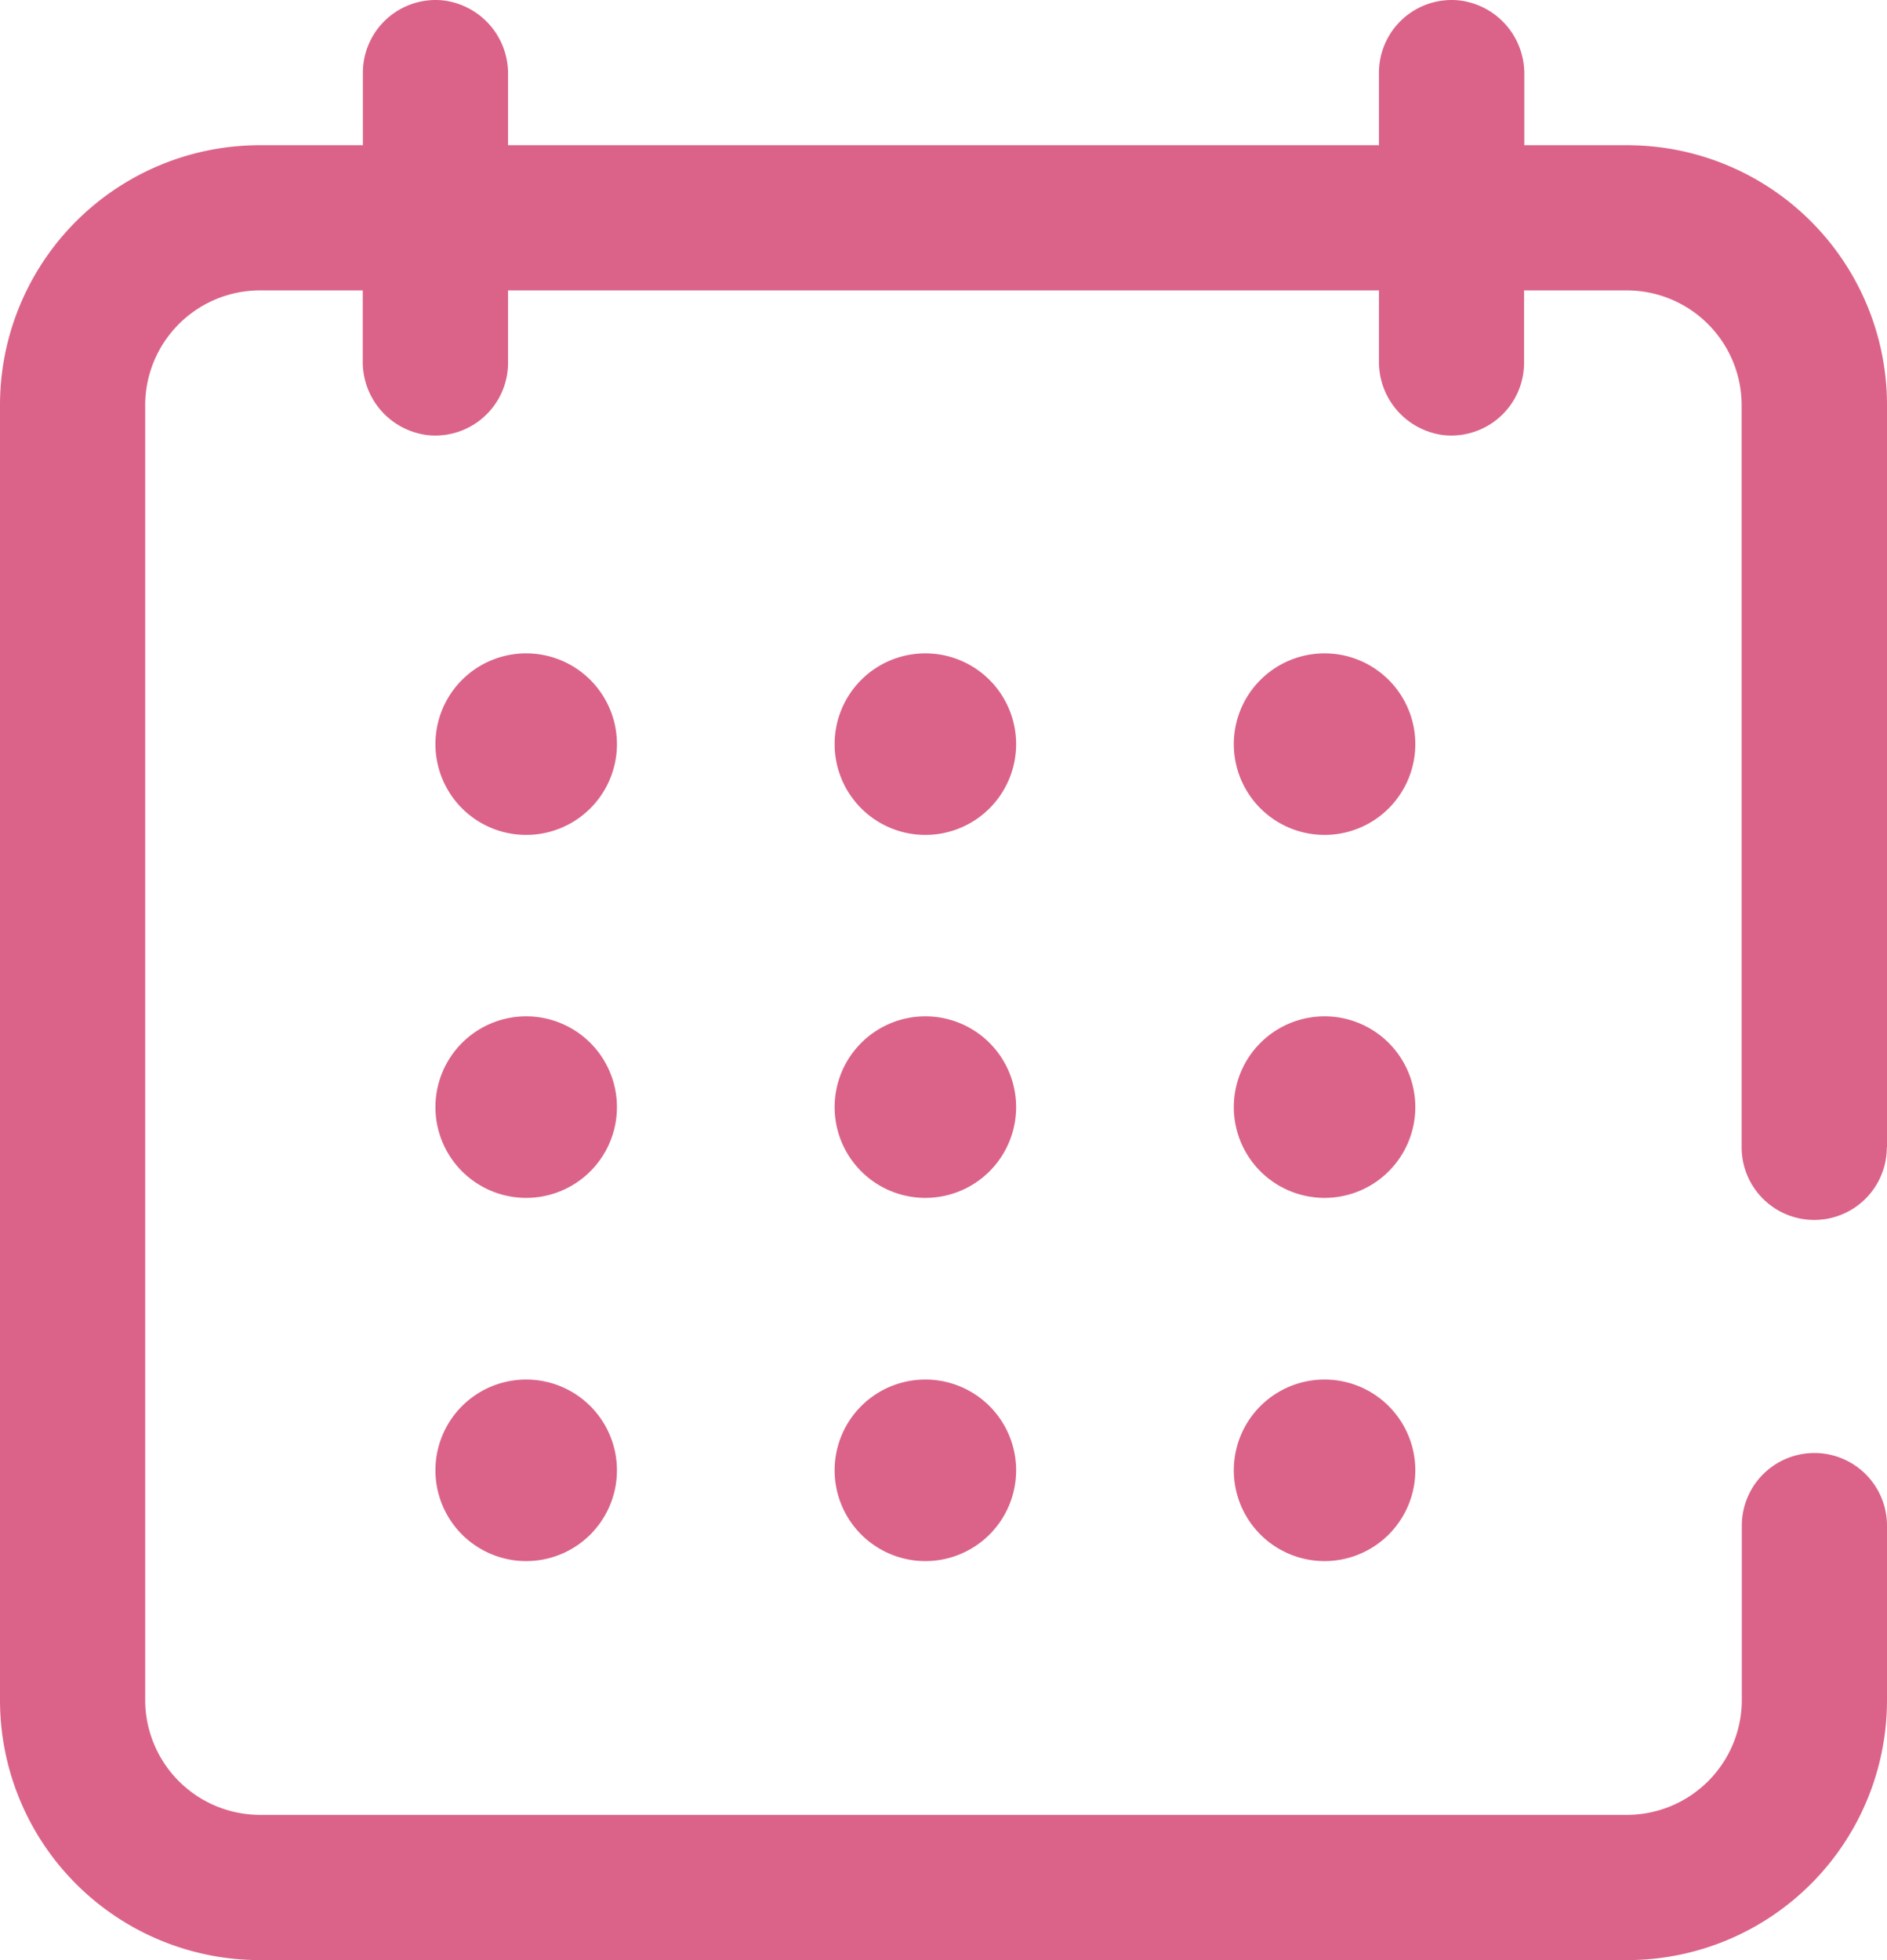 <svg xmlns="http://www.w3.org/2000/svg" xmlns:xlink="http://www.w3.org/1999/xlink" width="33" height="34.269" viewBox="0 0 33 34.269"><defs><clipPath id="a"><rect width="33" height="34.269" fill="#db6389"/></clipPath></defs><g clip-path="url(#a)"><path d="M33,20.059V7.082a4.543,4.543,0,0,0-4.543-4.543h-1.8V1.3A1.288,1.288,0,0,0,25.509.006a1.272,1.272,0,0,0-1.394,1.263v1.27H8.885V1.3A1.288,1.288,0,0,0,7.74.006,1.272,1.272,0,0,0,6.346,1.269v1.27h-1.8A4.543,4.543,0,0,0,0,7.082V29.725a4.544,4.544,0,0,0,4.544,4.544H28.456A4.544,4.544,0,0,0,33,29.725V26.673a1.269,1.269,0,0,0-2.539,0v3.052a2.011,2.011,0,0,1-2.005,2.005H4.544a2.011,2.011,0,0,1-2.005-2.005V7.082A2.01,2.01,0,0,1,4.544,5.077h1.8v1.24A1.289,1.289,0,0,0,7.491,7.609,1.273,1.273,0,0,0,8.885,6.346V5.077H24.115v1.24A1.289,1.289,0,0,0,25.26,7.609a1.273,1.273,0,0,0,1.393-1.264V5.077h1.8a2.01,2.01,0,0,1,2.005,2.005V20.059a1.269,1.269,0,0,0,2.539,0" transform="translate(0 0)" fill="#db6389"/><path d="M115.366,170.667a1.587,1.587,0,1,1-1.586,1.586,1.586,1.586,0,0,1,1.586-1.586" transform="translate(-106.165 -159.244)" fill="#db6389"/><path d="M219.662,170.667a1.587,1.587,0,1,1-1.586,1.586,1.586,1.586,0,0,1,1.586-1.586" transform="translate(-203.48 -159.244)" fill="#db6389"/><path d="M323.958,170.667a1.587,1.587,0,1,1-1.586,1.586,1.587,1.587,0,0,1,1.586-1.586" transform="translate(-300.795 -159.244)" fill="#db6389"/><path d="M115.366,265.481a1.587,1.587,0,1,1-1.586,1.587,1.587,1.587,0,0,1,1.586-1.587" transform="translate(-106.165 -247.712)" fill="#db6389"/><path d="M219.662,265.481a1.587,1.587,0,1,1-1.586,1.587,1.587,1.587,0,0,1,1.586-1.587" transform="translate(-203.48 -247.712)" fill="#db6389"/><path d="M323.958,265.481a1.587,1.587,0,1,1-1.586,1.587,1.587,1.587,0,0,1,1.586-1.587" transform="translate(-300.795 -247.712)" fill="#db6389"/><path d="M115.366,360.3a1.587,1.587,0,1,1-1.586,1.586,1.586,1.586,0,0,1,1.586-1.586" transform="translate(-106.165 -336.181)" fill="#db6389"/><path d="M219.662,360.3a1.587,1.587,0,1,1-1.586,1.586,1.586,1.586,0,0,1,1.586-1.586" transform="translate(-203.48 -336.181)" fill="#db6389"/><path d="M323.958,360.3a1.587,1.587,0,1,1-1.586,1.586,1.586,1.586,0,0,1,1.586-1.586" transform="translate(-300.795 -336.181)" fill="#db6389"/></g></svg>